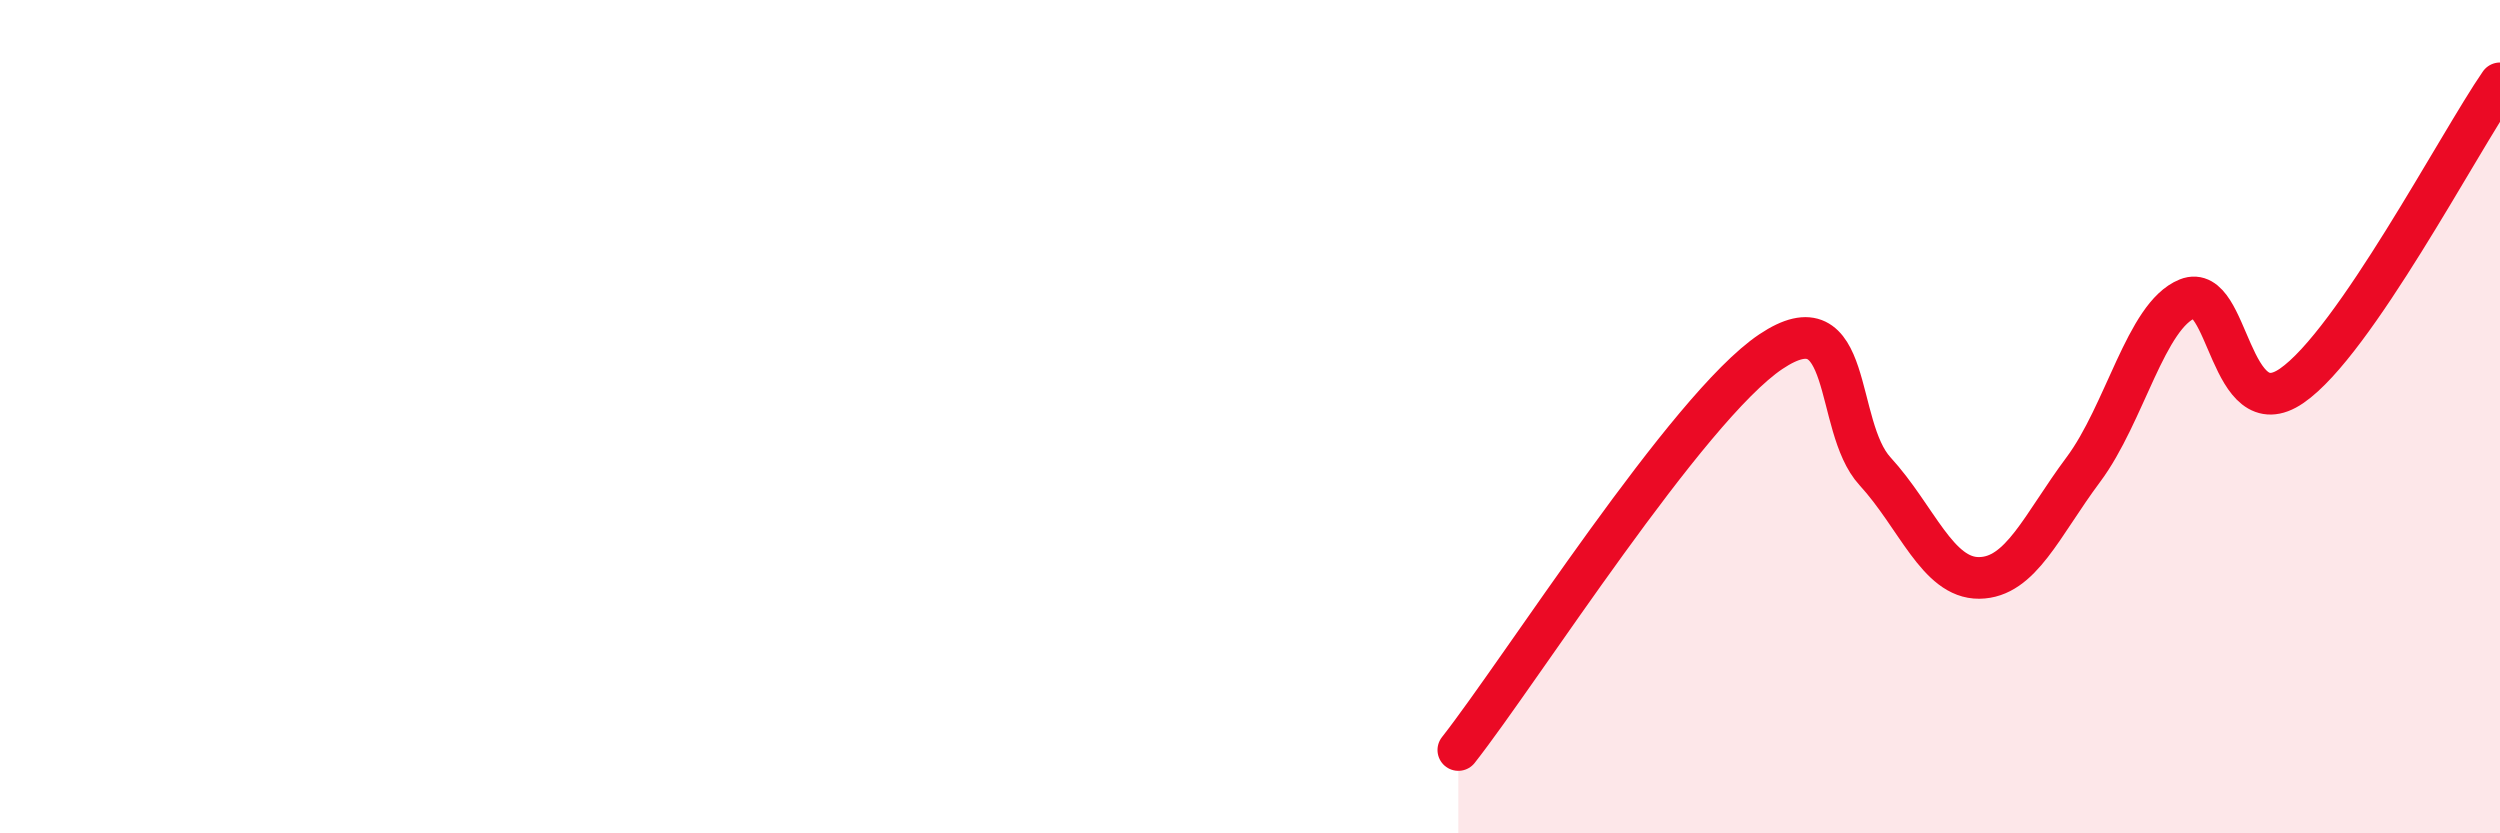 
    <svg width="60" height="20" viewBox="0 0 60 20" xmlns="http://www.w3.org/2000/svg">
      <path
        d="M 35,18 C 36.5,16.09 40.5,9.78 42.5,8.44 C 44.5,7.1 44,10.22 45,11.31 C 46,12.4 46.5,13.88 47.5,13.87 C 48.5,13.86 49,12.61 50,11.27 C 51,9.93 51.5,7.57 52.5,7.17 C 53.5,6.77 53.5,10.29 55,9.26 C 56.5,8.23 59,3.45 60,2L60 20L35 20Z"
        fill="#EB0A25"
        opacity="0.1"
        stroke-linecap="round"
        stroke-linejoin="round"
      />
      <path
        d="M 35,18 C 36.5,16.09 40.5,9.78 42.5,8.44 C 44.5,7.1 44,10.22 45,11.31 C 46,12.4 46.5,13.88 47.5,13.87 C 48.5,13.86 49,12.61 50,11.27 C 51,9.93 51.5,7.57 52.5,7.17 C 53.5,6.77 53.5,10.29 55,9.26 C 56.5,8.23 59,3.45 60,2"
        stroke="#EB0A25"
        stroke-width="1"
        fill="none"
        stroke-linecap="round"
        stroke-linejoin="round"
      />
    </svg>
  